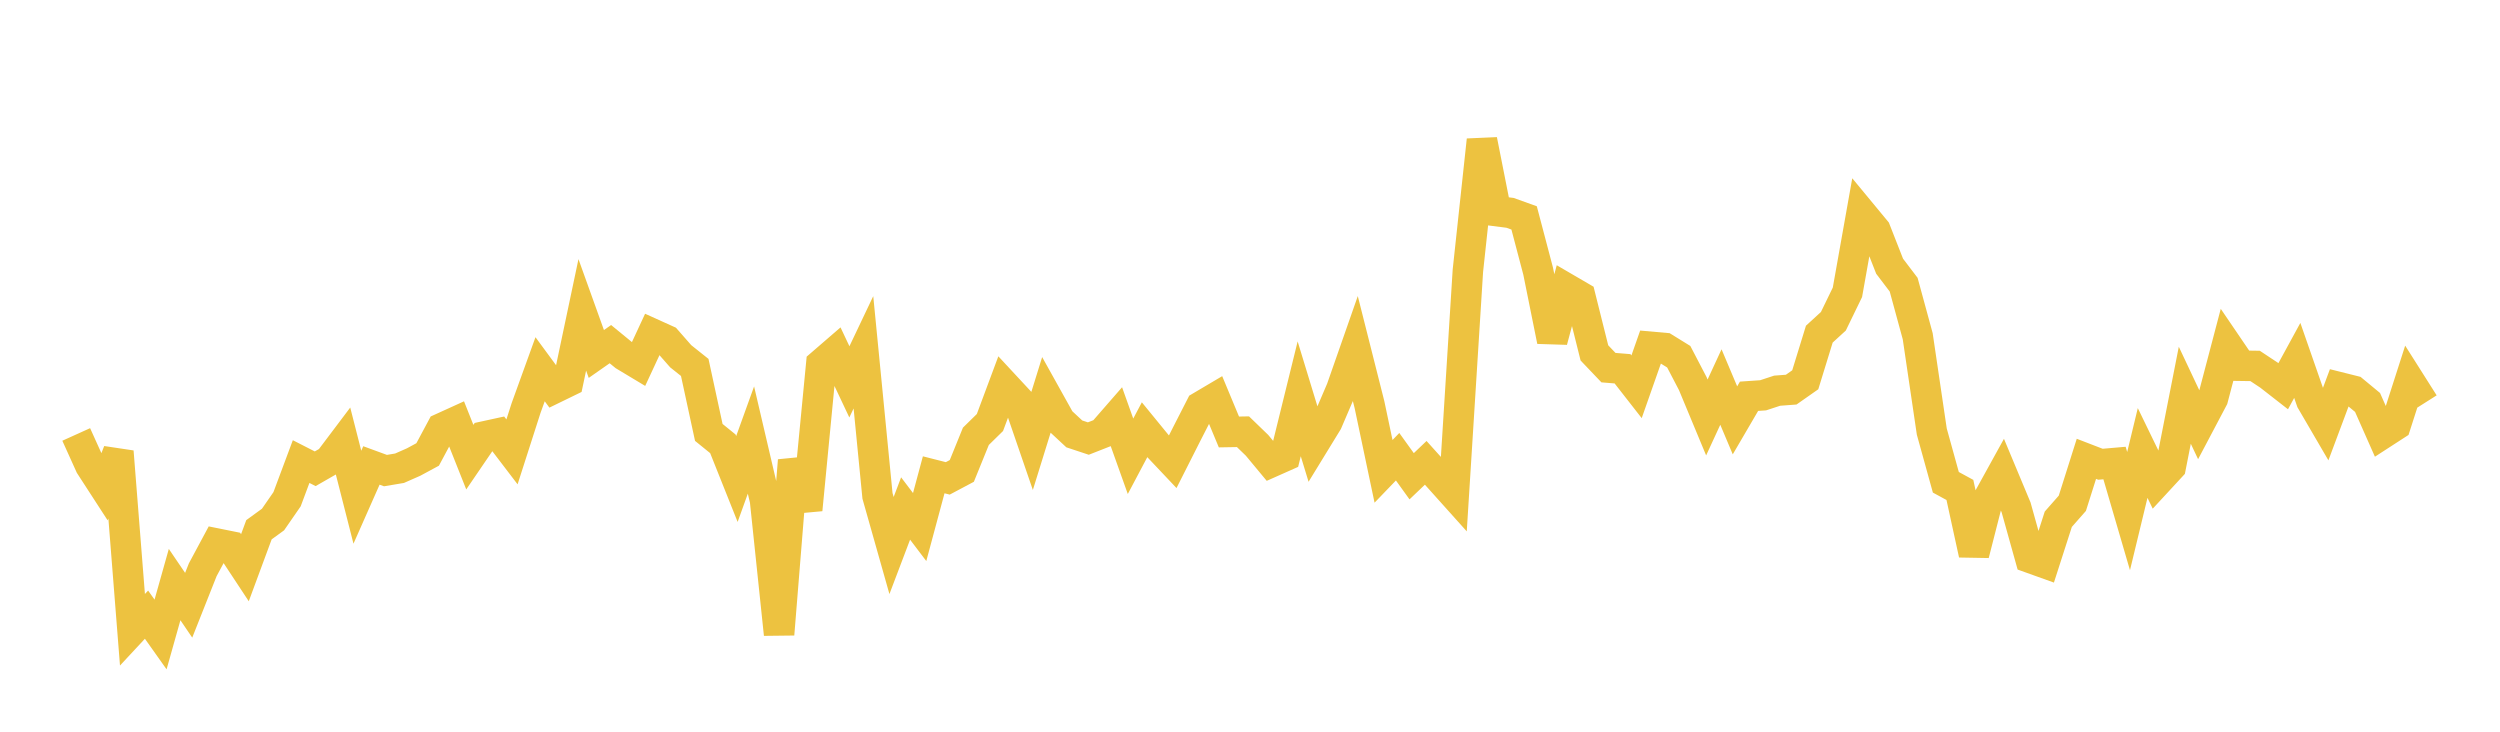 <svg width="164" height="48" xmlns="http://www.w3.org/2000/svg" xmlns:xlink="http://www.w3.org/1999/xlink"><path fill="none" stroke="rgb(237,194,64)" stroke-width="2" d="M5,28.5L5.922,30.539L6.844,31.961L7.766,29.627L8.689,41.312L9.611,40.321L10.533,41.622L11.455,38.348L12.377,39.705L13.299,37.378L14.222,35.659L15.144,35.845L16.066,37.243L16.988,34.751L17.91,34.081L18.832,32.748L19.754,30.279L20.677,30.751L21.599,30.222L22.521,28.999L23.443,32.617L24.365,30.533L25.287,30.871L26.21,30.716L27.132,30.31L28.054,29.812L28.976,28.09L29.898,27.671L30.82,29.989L31.743,28.636L32.665,28.435L33.587,29.643L34.509,26.772L35.431,24.222L36.353,25.476L37.275,25.027L38.198,20.654L39.12,23.221L40.042,22.576L40.964,23.332L41.886,23.886L42.808,21.901L43.731,22.318L44.653,23.369L45.575,24.104L46.497,28.366L47.419,29.113L48.341,31.423L49.263,28.866L50.186,32.818L51.108,41.609L52.03,30.208L52.952,33.439L53.874,23.891L54.796,23.094L55.719,25.05L56.641,23.111L57.563,32.529L58.485,35.787L59.407,33.357L60.329,34.574L61.251,31.147L62.174,31.382L63.096,30.892L64.018,28.621L64.94,27.717L65.862,25.243L66.784,26.236L67.707,28.923L68.629,25.951L69.551,27.606L70.473,28.463L71.395,28.769L72.317,28.407L73.24,27.348L74.162,29.932L75.084,28.191L76.006,29.319L76.928,30.295L77.85,28.471L78.772,26.668L79.695,26.122L80.617,28.337L81.539,28.321L82.461,29.212L83.383,30.322L84.305,29.912L85.228,26.163L86.15,29.187L87.072,27.682L87.994,25.528L88.916,22.893L89.838,26.544L90.76,30.921L91.683,29.961L92.605,31.242L93.527,30.362L94.449,31.386L95.371,32.414L96.293,17.763L97.216,9.189L98.138,13.845L99.06,13.963L99.982,14.295L100.904,17.794L101.826,22.364L102.749,18.923L103.671,19.461L104.593,23.15L105.515,24.117L106.437,24.192L107.359,25.373L108.281,22.749L109.204,22.831L110.126,23.401L111.048,25.169L111.97,27.386L112.892,25.389L113.814,27.575L114.737,25.995L115.659,25.932L116.581,25.629L117.503,25.56L118.425,24.914L119.347,21.92L120.269,21.075L121.192,19.175L122.114,13.997L123.036,15.112L123.958,17.463L124.88,18.676L125.802,22.058L126.725,28.309L127.647,31.638L128.569,32.14L129.491,36.36L130.413,32.753L131.335,31.082L132.257,33.29L133.18,36.596L134.102,36.927L135.024,34.062L135.946,33.014L136.868,30.099L137.79,30.455L138.713,30.375L139.635,33.529L140.557,29.715L141.479,31.614L142.401,30.616L143.323,25.927L144.246,27.886L145.168,26.14L146.09,22.637L147.012,23.992L147.934,24.005L148.856,24.616L149.778,25.335L150.701,23.643L151.623,26.292L152.545,27.873L153.467,25.406L154.389,25.637L155.311,26.4L156.234,28.484L157.156,27.887L158.078,25.015L159,26.471"></path></svg>